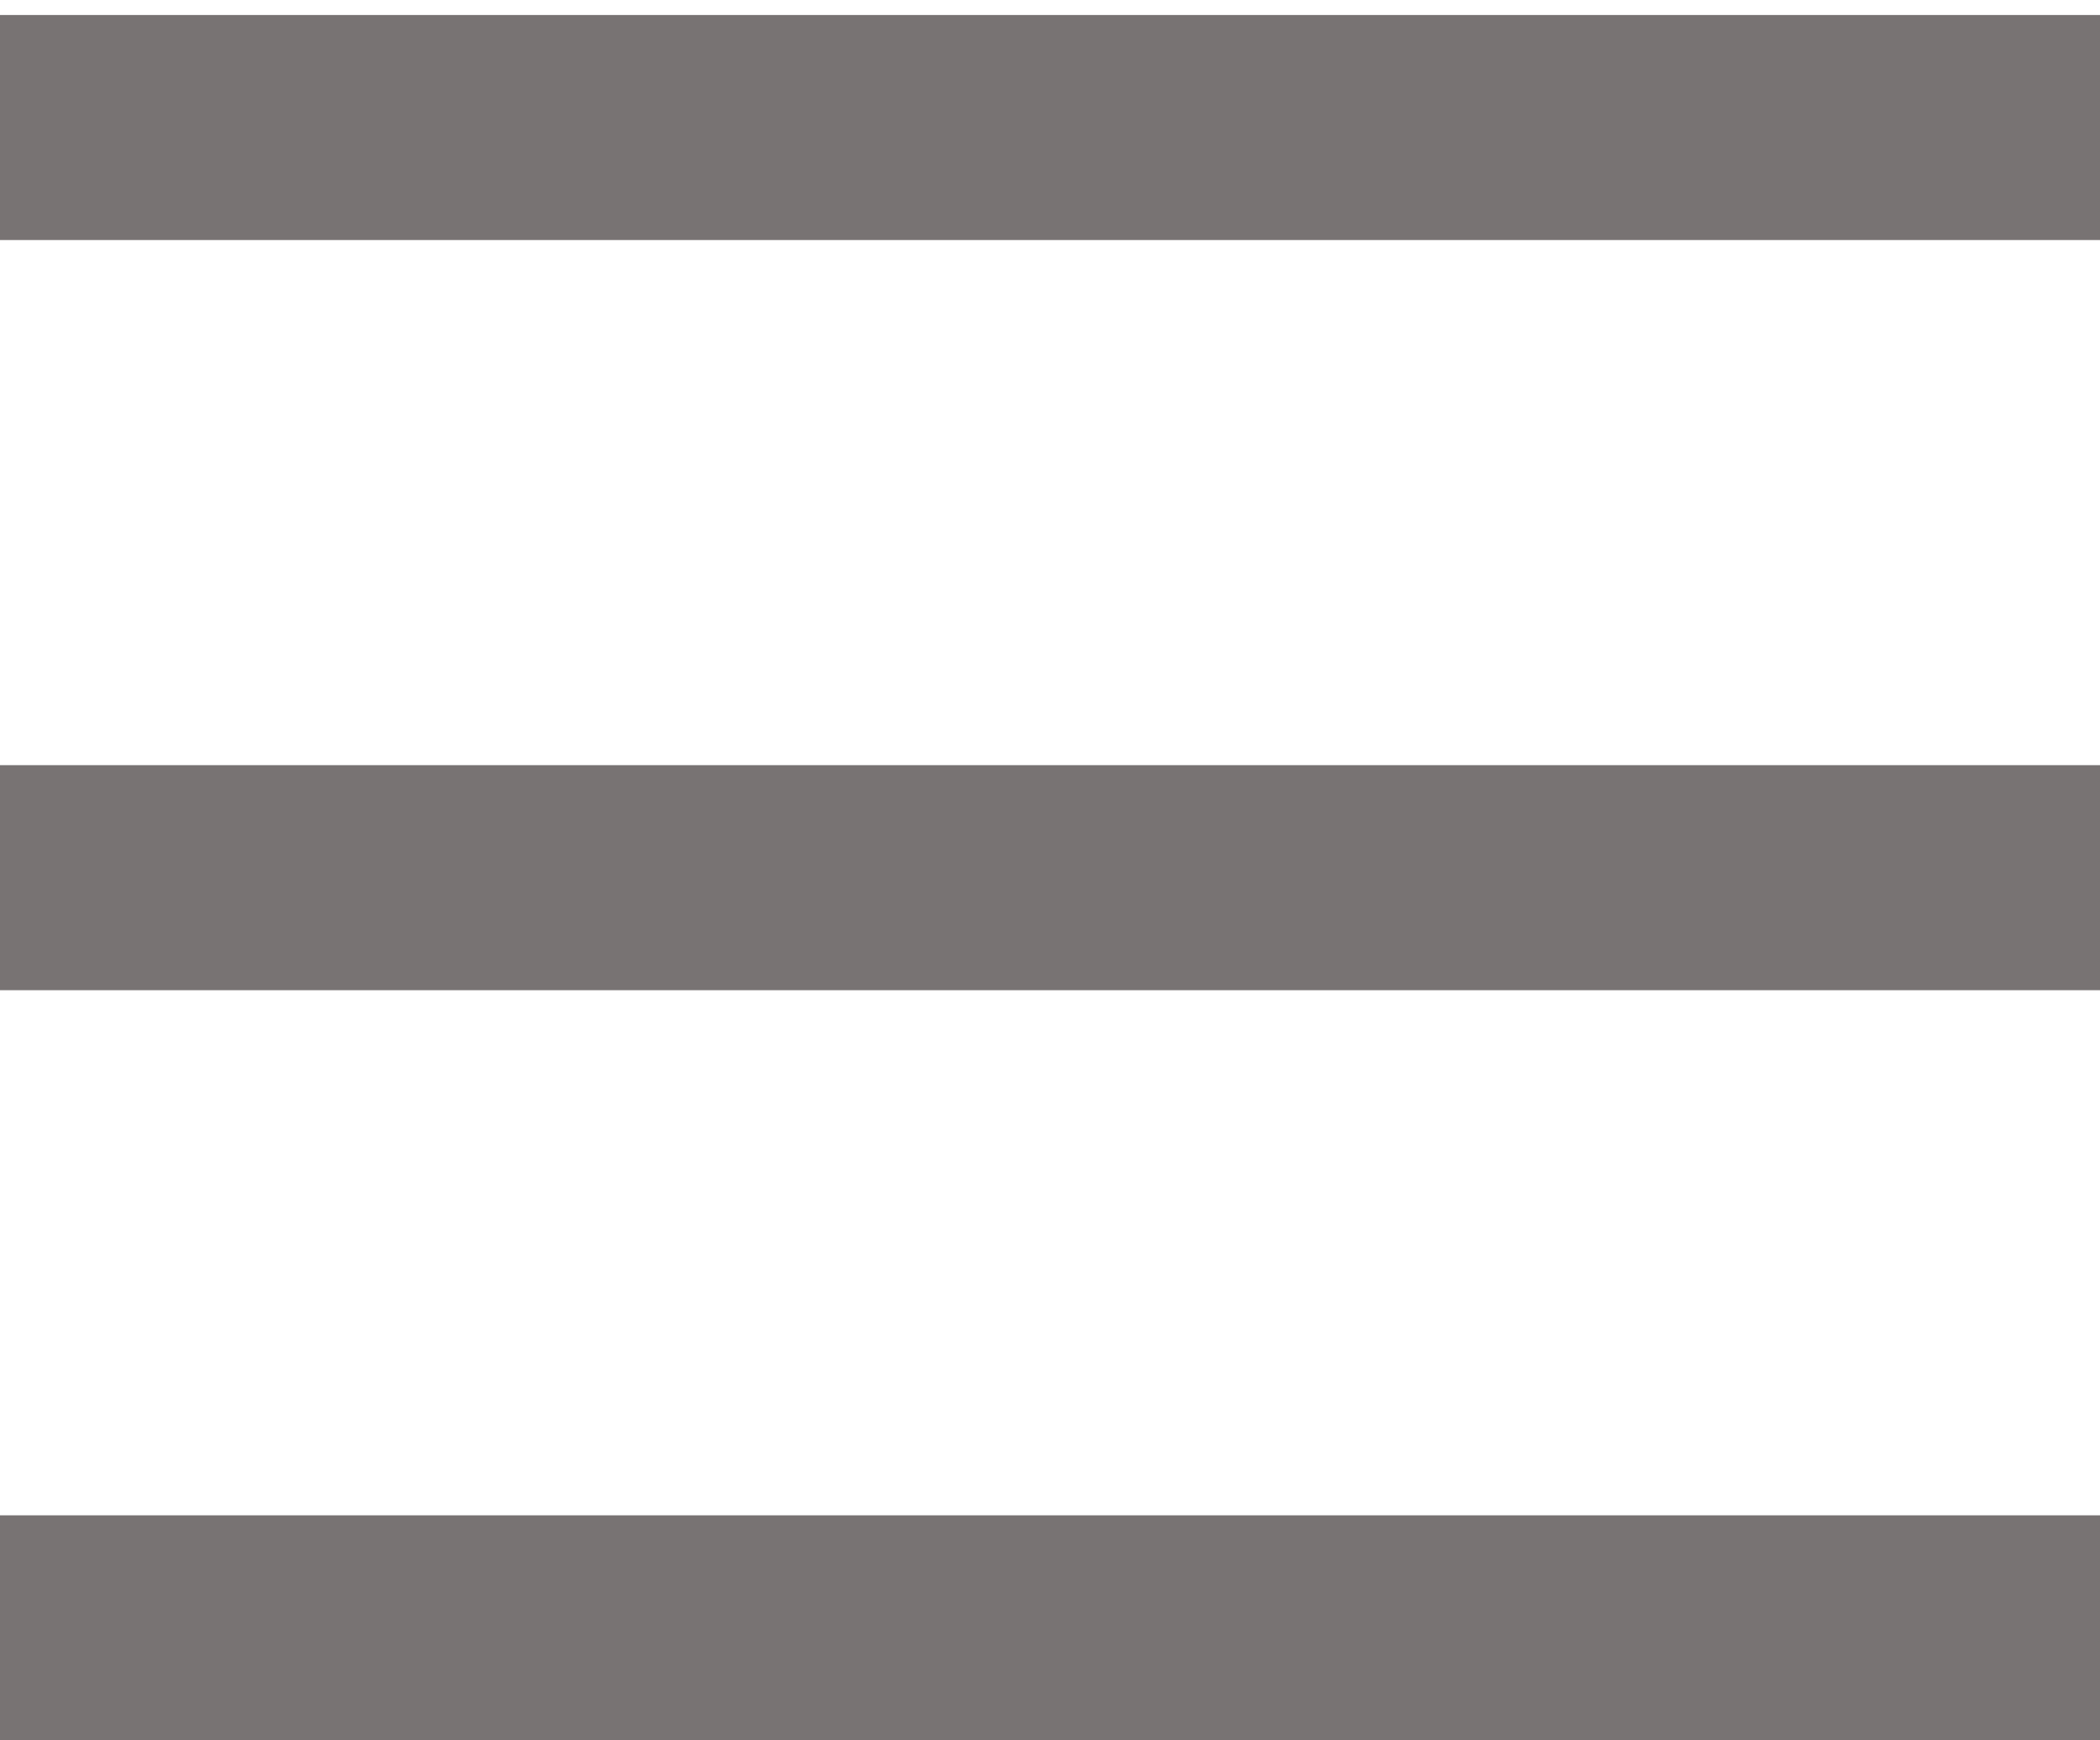 <?xml version="1.0" encoding="UTF-8"?> <svg xmlns="http://www.w3.org/2000/svg" width="35" height="29" viewBox="0 0 35 29" fill="none"><rect y="0.25" width="35" height="3.75" fill="#787373"></rect><rect y="12.75" width="35" height="3.75" fill="#787373"></rect><rect y="25.25" width="35" height="3.75" fill="#787373"></rect></svg> 